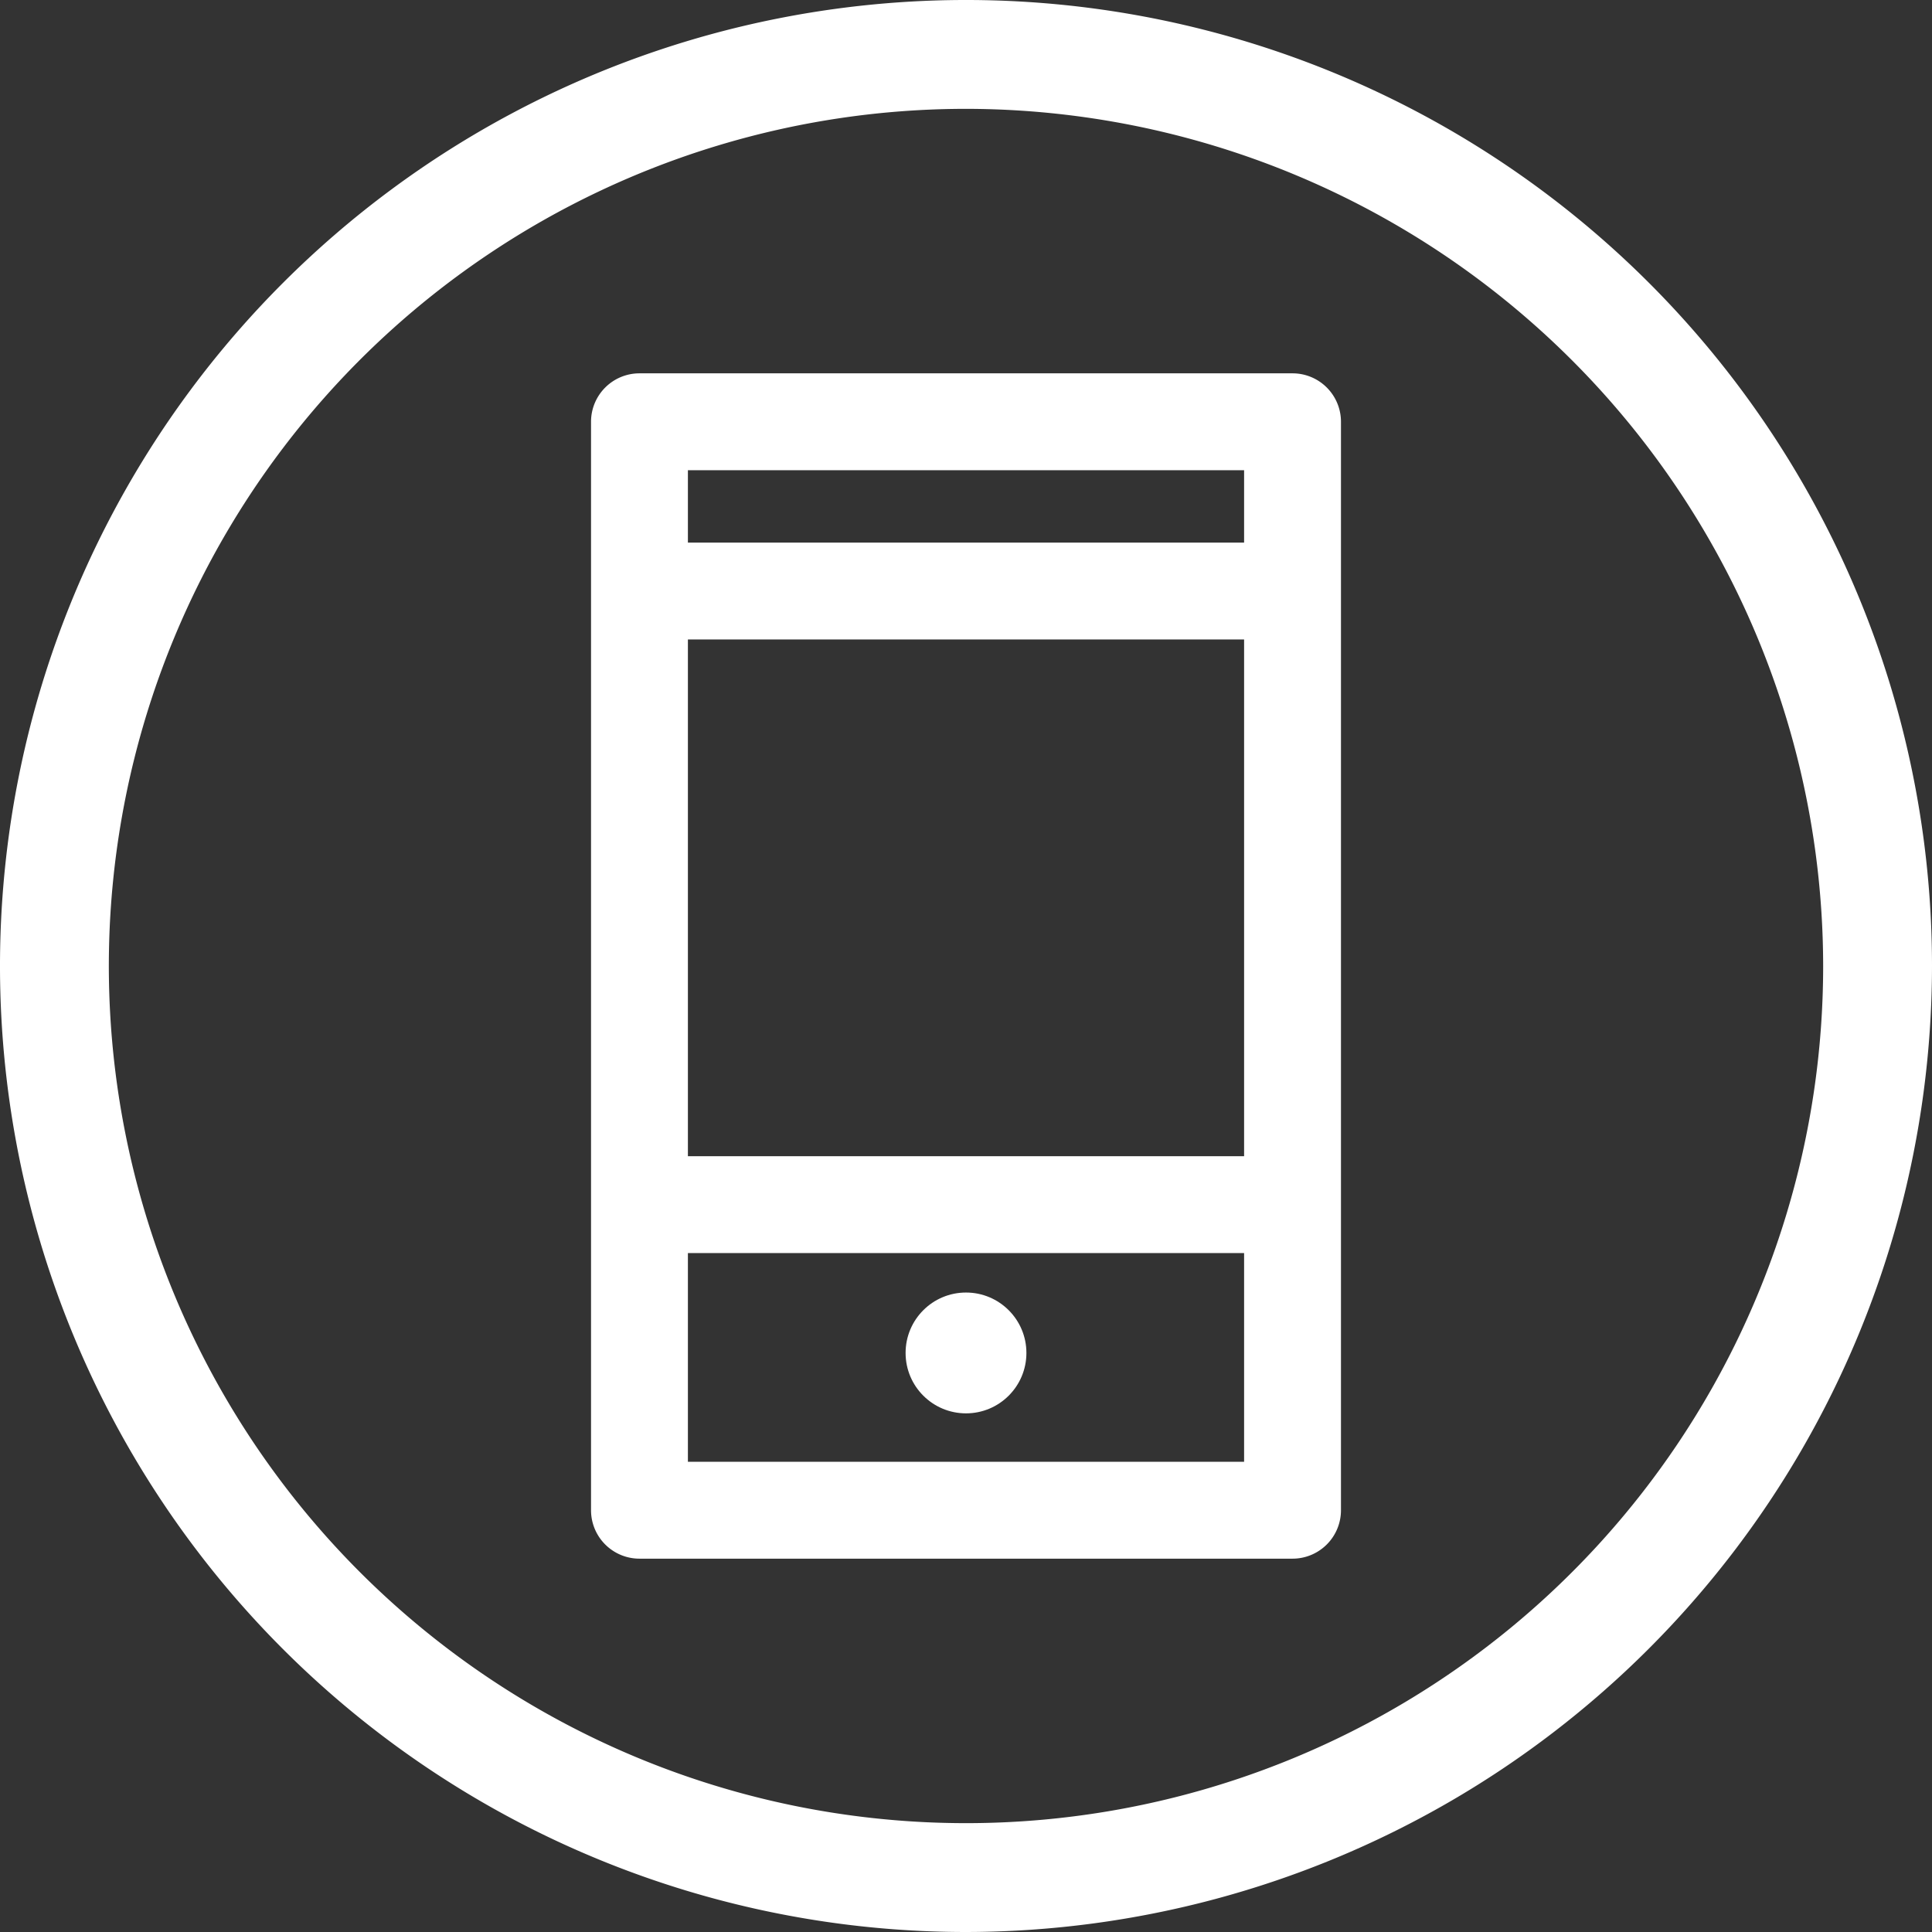 <?xml version="1.0" encoding="UTF-8" standalone="no"?><svg xmlns="http://www.w3.org/2000/svg" xmlns:xlink="http://www.w3.org/1999/xlink" fill="#000000" height="71" preserveAspectRatio="xMidYMid meet" version="1" viewBox="0.0 0.0 71.0 71.0" width="71" zoomAndPan="magnify"><rect x="0.0" y="0.0" width="71.0" height="71.0" fill="#333333" stroke="none"/><g data-name="Layer 2"><g data-name="Layer 1" fill="#ffffff" id="change1_1"><path d="M35.5,71A35.5,35.5,0,1,1,71,35.5,35.54,35.54,0,0,1,35.5,71Zm0-67A31.5,31.5,0,1,0,67,35.5,31.53,31.53,0,0,0,35.5,4Z"/><path d="M47.5,57.28h-24a1.78,1.78,0,0,1-1.78-1.78v-40a1.78,1.78,0,0,1,1.78-1.78h24a1.78,1.78,0,0,1,1.78,1.78v40A1.78,1.78,0,0,1,47.5,57.28ZM25.28,53.72H45.72V17.28H25.28Z"/><path d="M46.83,23.5H24.39a1.78,1.78,0,0,1,0-3.56H46.83a1.78,1.78,0,1,1,0,3.56Z"/><path d="M46.83,46.05H24.39a1.78,1.78,0,0,1,0-3.56H46.83a1.78,1.78,0,1,1,0,3.56Z"/><circle cx="35.5" cy="49.72" r="2.22"/></g></g></svg>